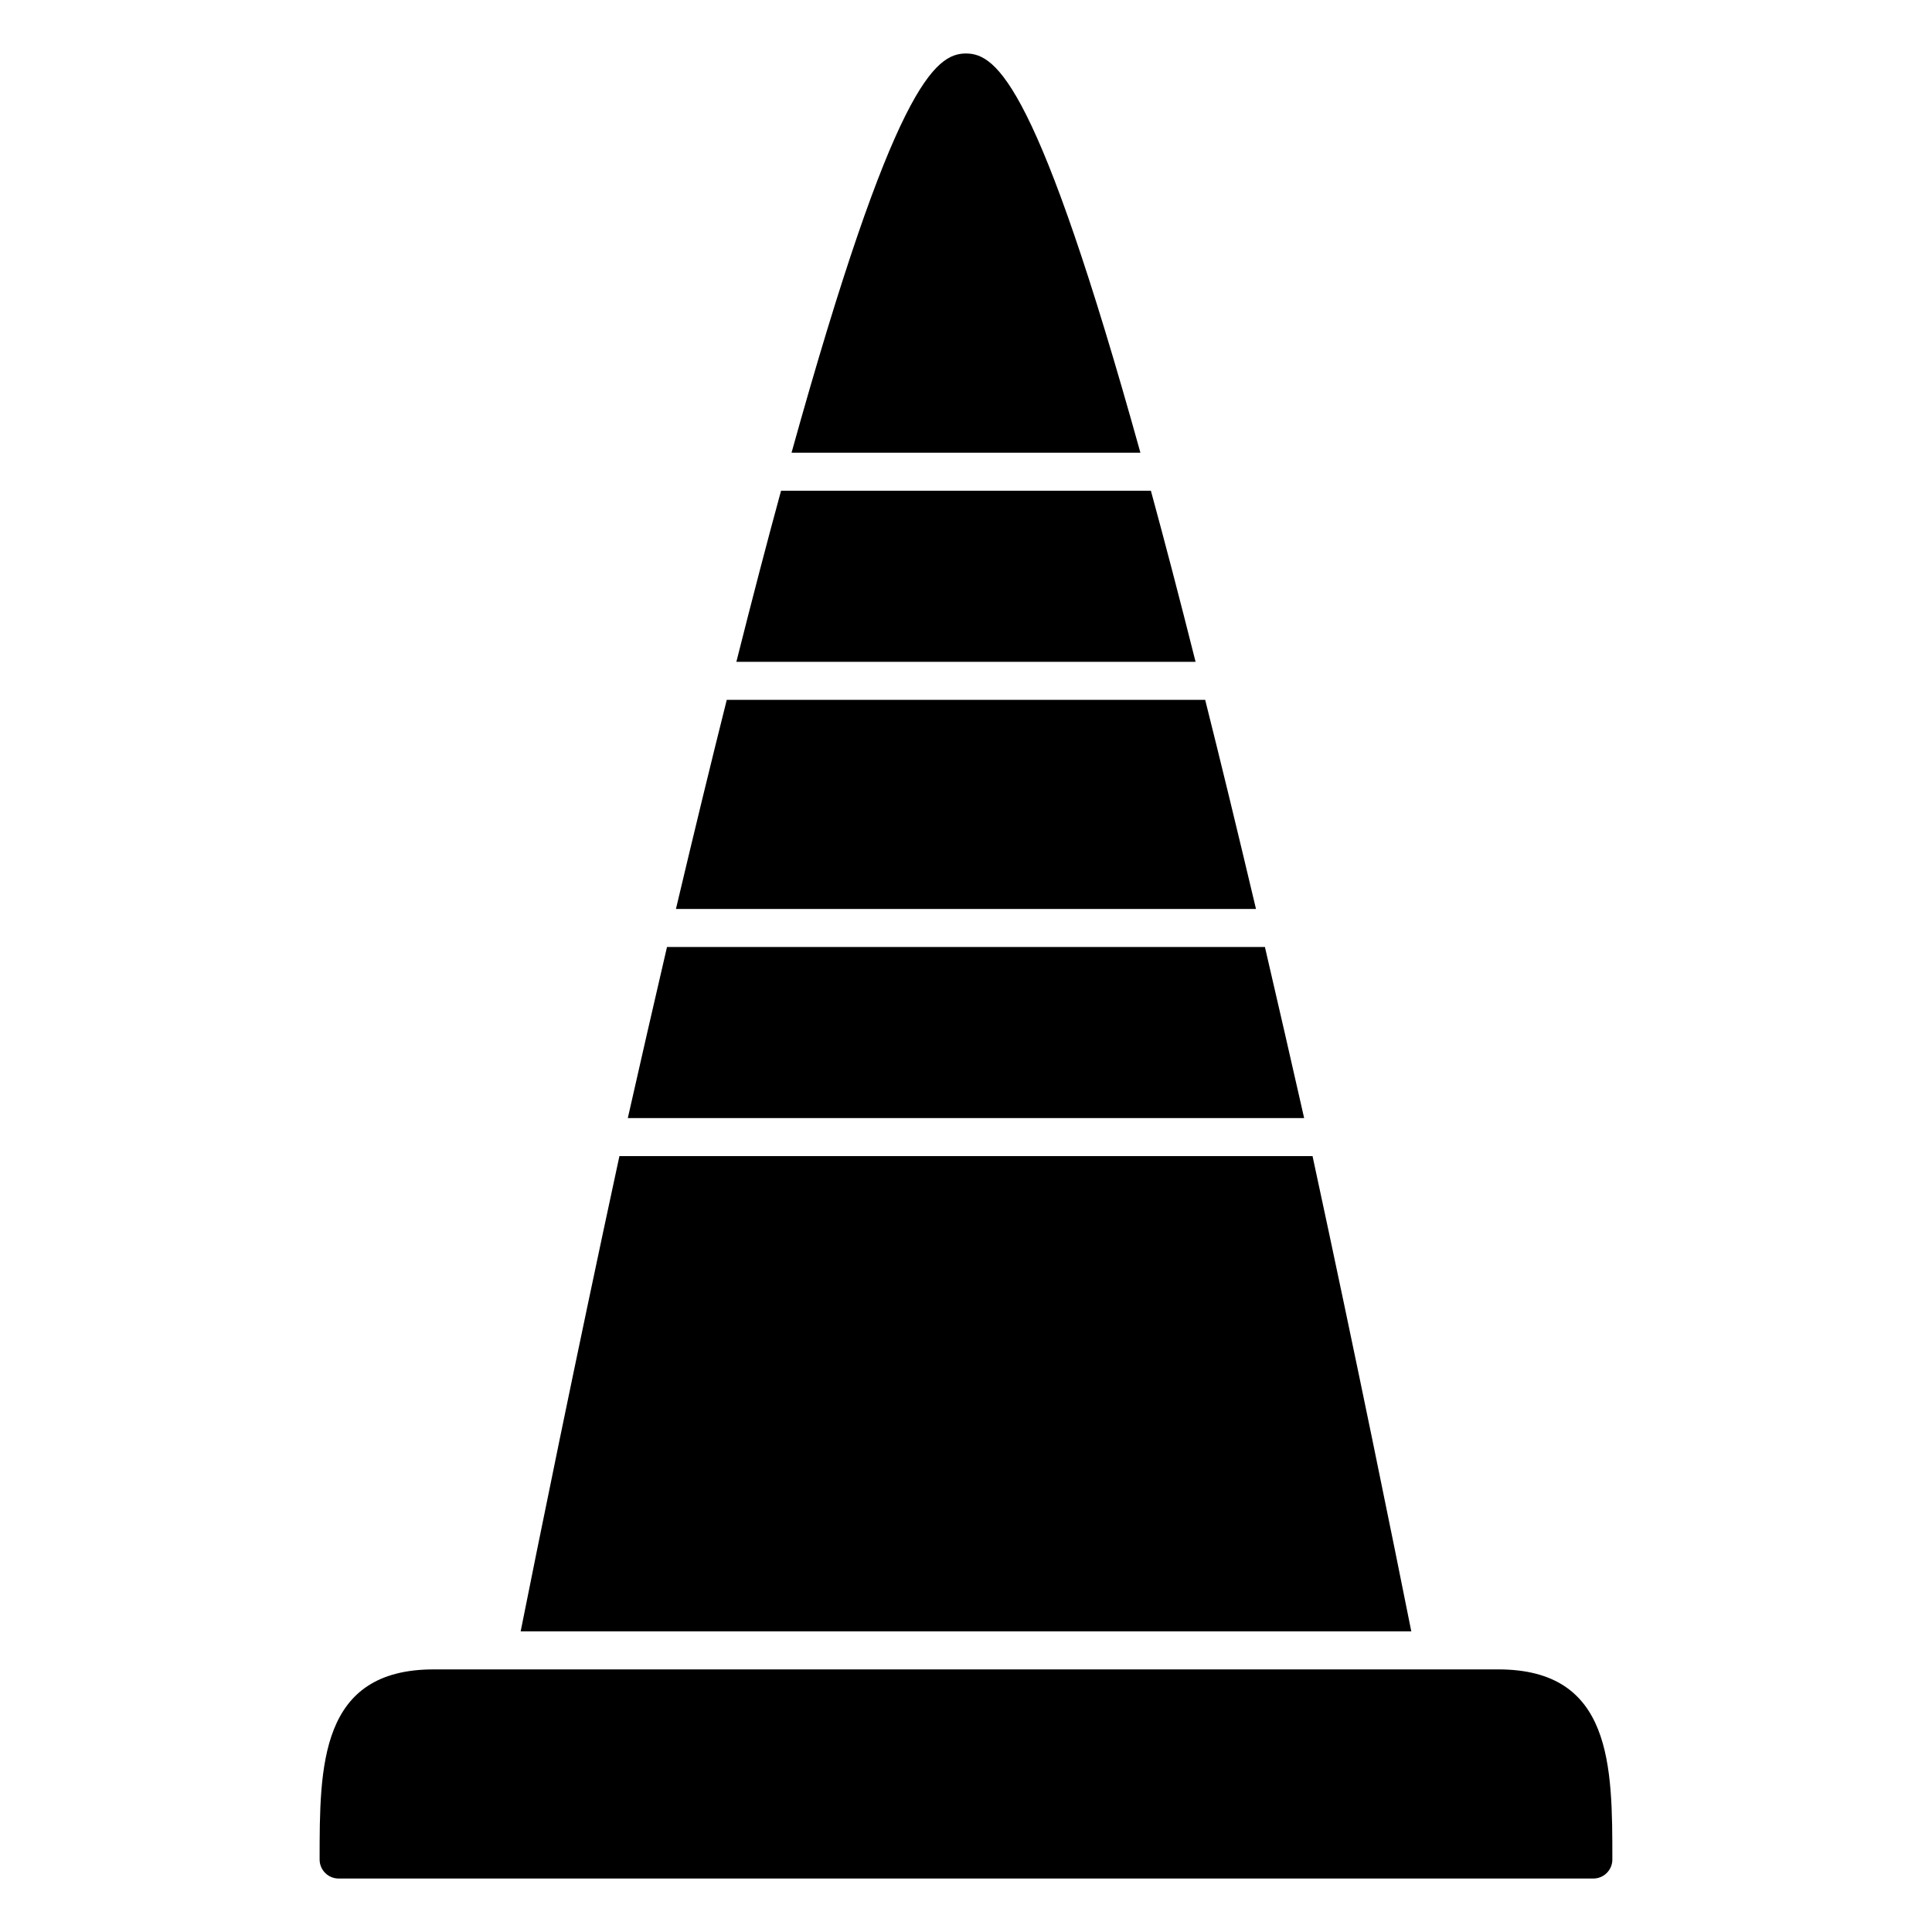 <?xml version="1.0" encoding="UTF-8"?>
<!-- Uploaded to: ICON Repo, www.iconrepo.com, Generator: ICON Repo Mixer Tools -->
<svg fill="#000000" width="800px" height="800px" version="1.1" viewBox="144 144 512 512" xmlns="http://www.w3.org/2000/svg">
 <path d="m571.29 636.79c0 2.785-2.254 5.039-5.039 5.039h-332.51c-2.785 0-5.039-2.254-5.039-5.039 0-24.766 0-50.383 30.23-50.383h282.13c30.227 0 30.227 25.617 30.227 50.383zm-107.9-307.32h-126.79c-4.141 16.5-8.5 34.441-13.469 55.418h153.72c-4.969-20.977-9.324-38.918-13.465-55.418zm-2.547-10.074c-4.281-17.008-8.184-31.938-11.844-45.344h-98.012c-3.664 13.406-7.562 28.336-11.844 45.344zm18.379 75.57h-158.46c-3.578 15.395-7.055 30.582-10.387 45.344h179.24c-3.344-14.762-6.82-29.949-10.398-45.344zm-171.07 55.418c-11.926 55.27-21.625 103.18-26.172 125.95h236.03c-4.551-22.773-14.246-70.684-26.172-125.95zm138.07-186.41c-27.094-97.422-38.066-105.8-46.227-105.8s-19.133 8.379-46.23 105.8z"/>
</svg>
